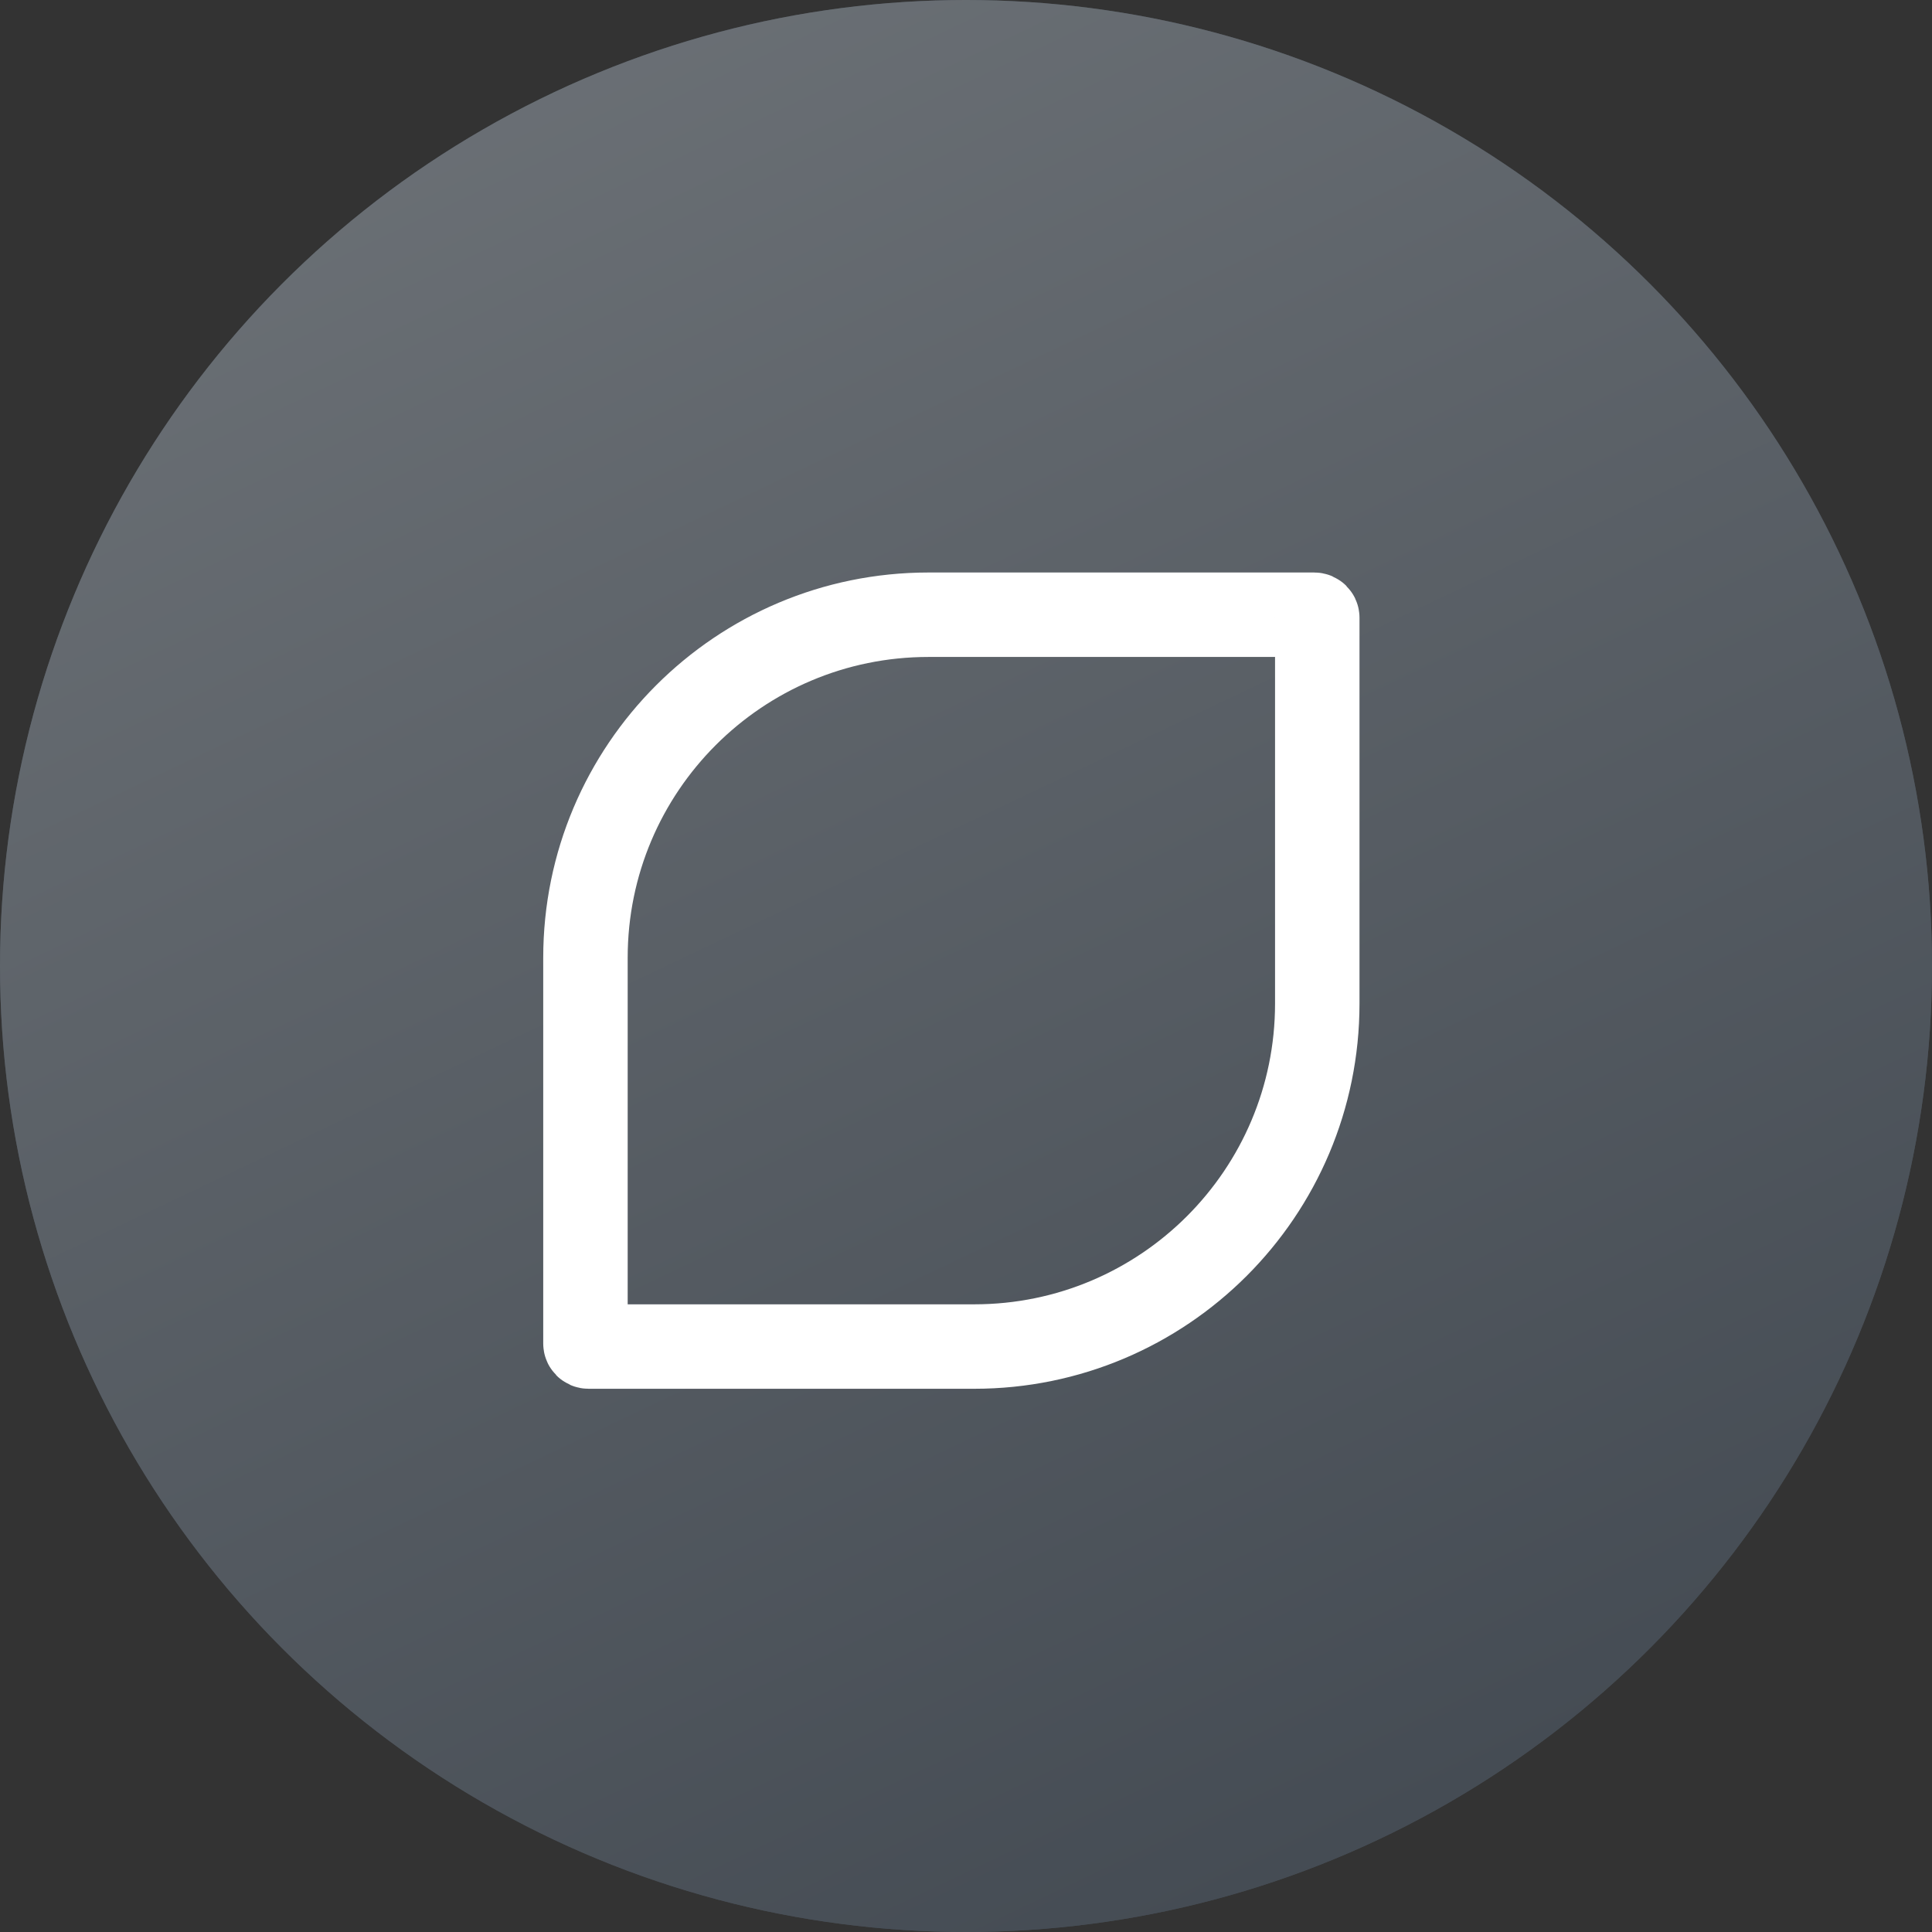 <svg width="66" height="66" viewBox="0 0 66 66" fill="none" xmlns="http://www.w3.org/2000/svg">
<rect x="0" y="0" width="66" height="66" fill="#333333" stroke="none"/>
<circle cx="33" cy="33" r="33" fill="#444B53"/>
<circle cx="33" cy="33" r="33" fill="url(#paint0_linear_18019_496)"/>
<path fill-rule="evenodd" clip-rule="evenodd" d="M31.719 21C25.247 21 20 26.247 20 32.719V45.896C20 45.953 20.047 46 20.104 46H33.281C39.753 46 45 40.753 45 34.281V21.104C45 21.047 44.953 21 44.896 21H31.719Z" stroke="white" stroke-width="2.885"/>
<defs>
<linearGradient id="paint0_linear_18019_496" x1="49.5" y1="63.5" x2="16" y2="-7" gradientUnits="userSpaceOnUse">
<stop stop-color="#444B53"/>
<stop offset="1" stop-color="#6F7479"/>
</linearGradient>
</defs>
</svg>
